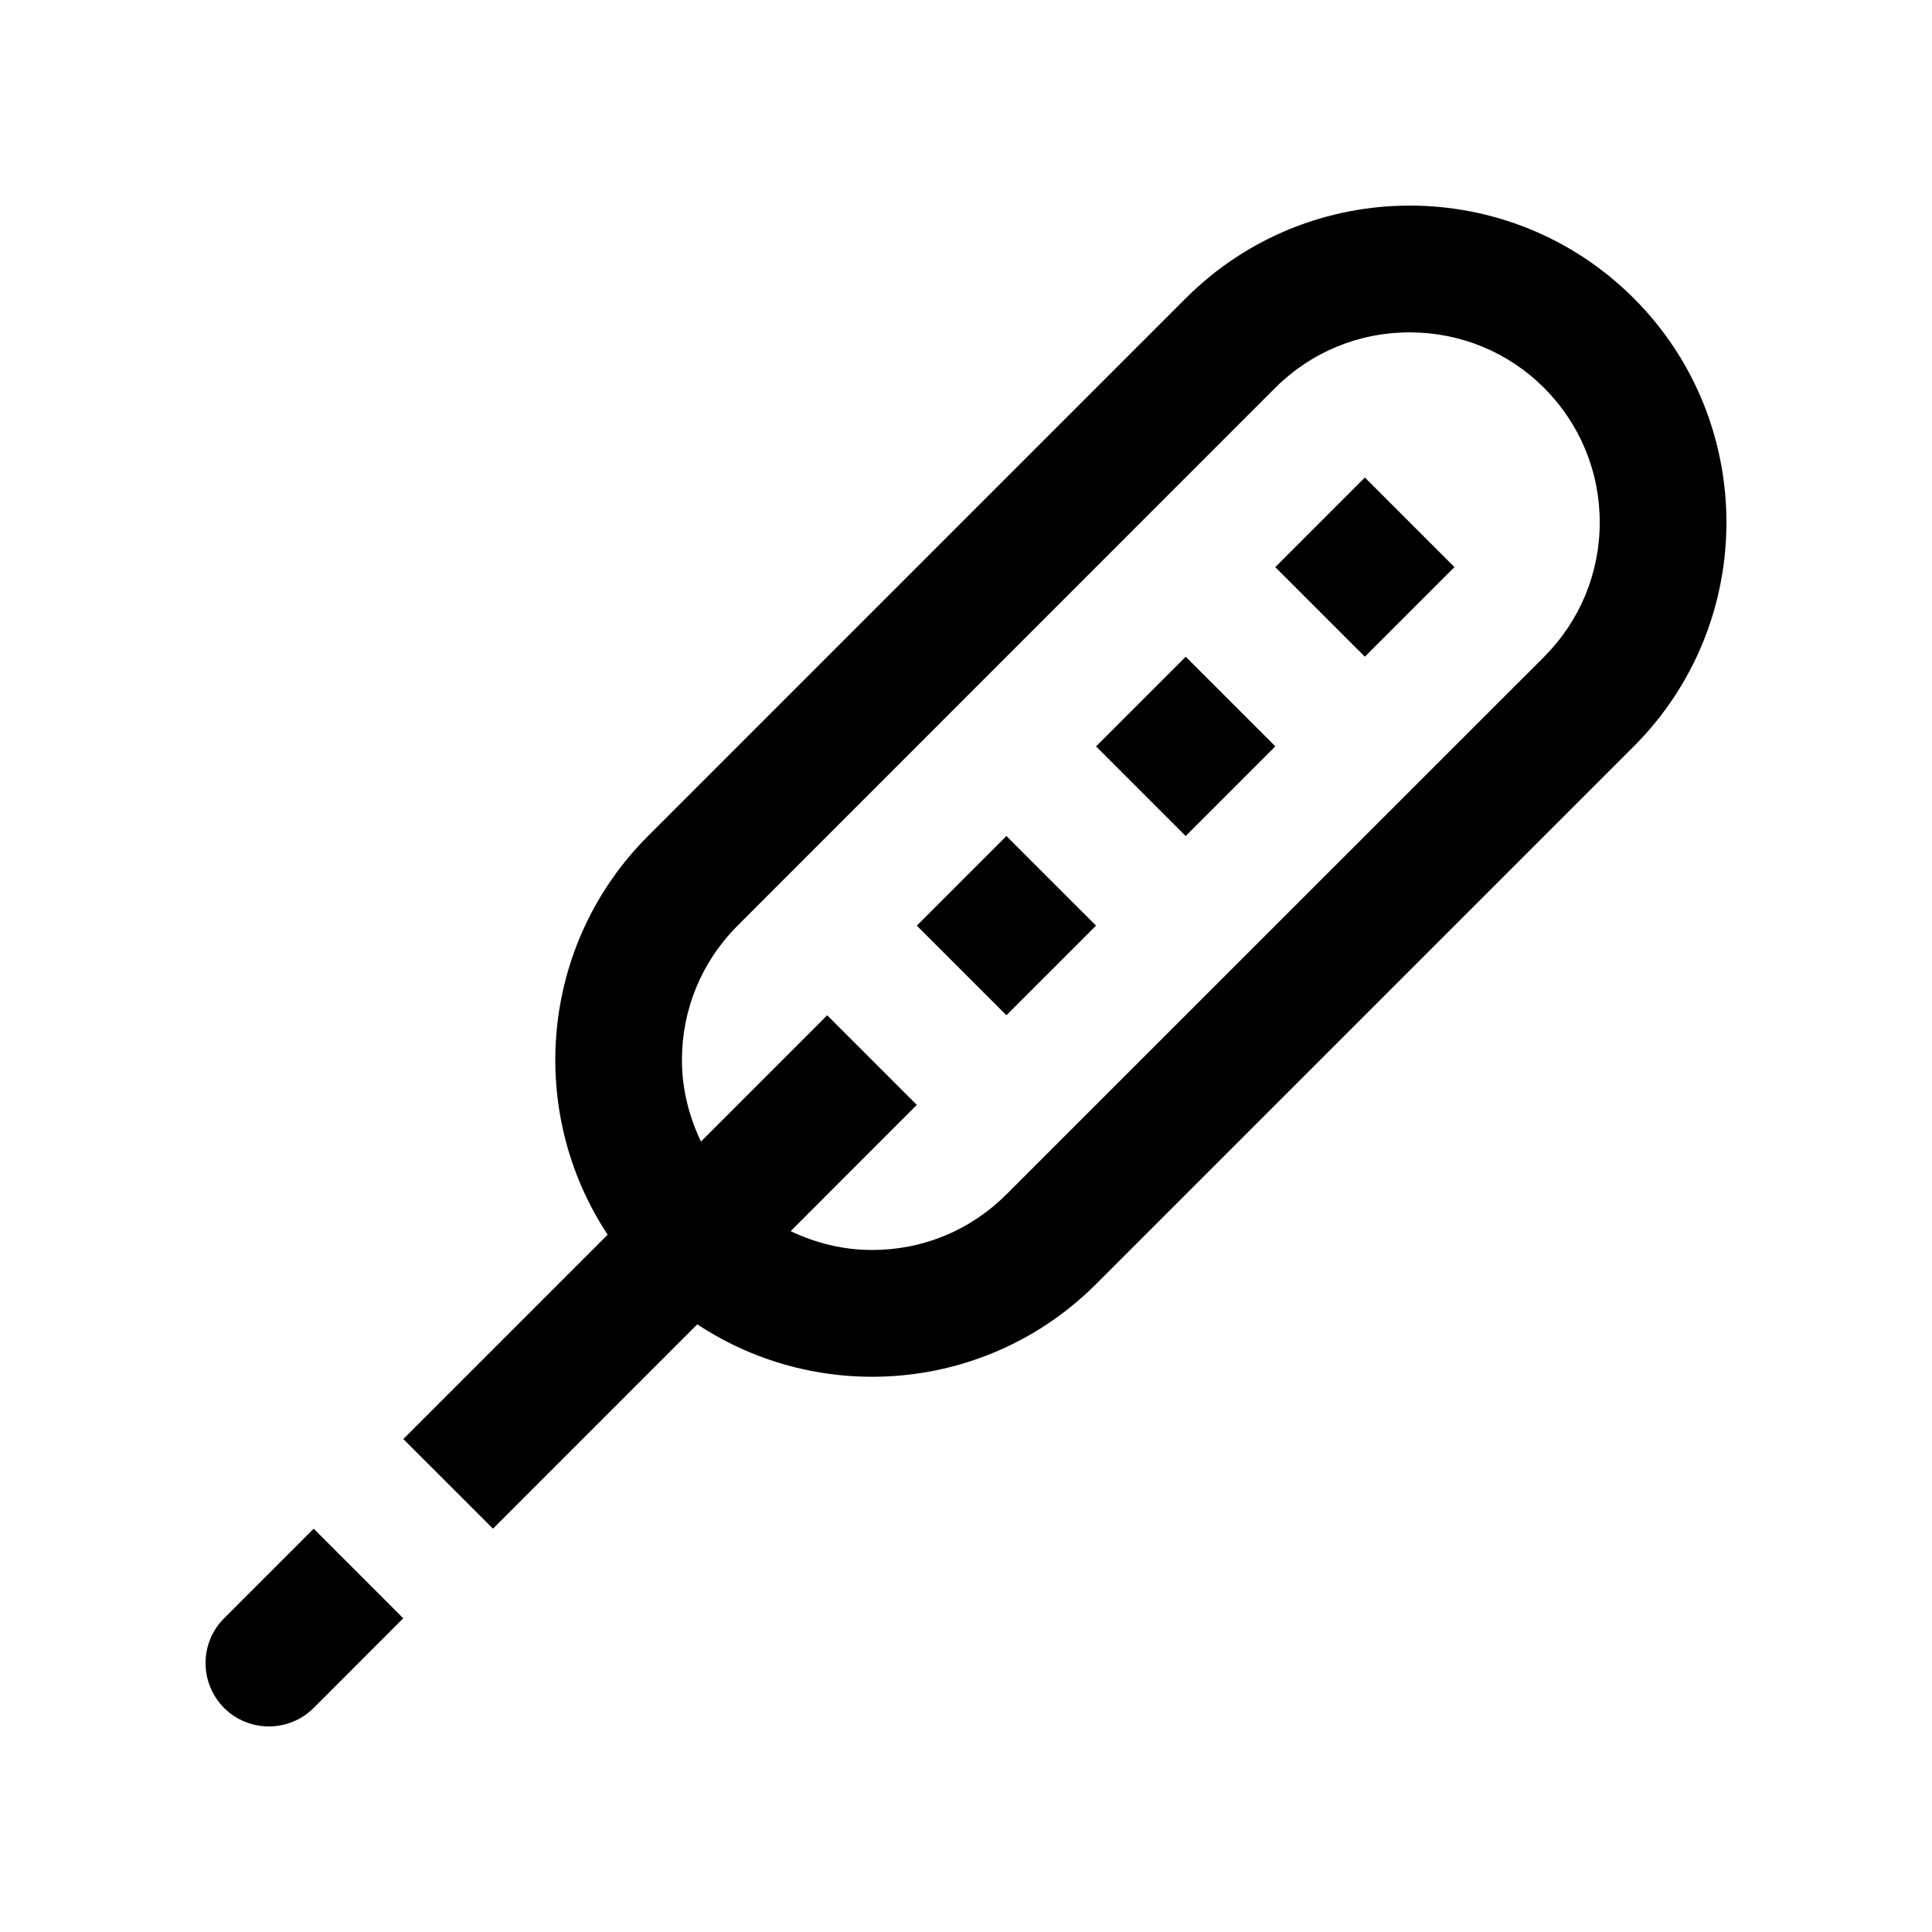 <?xml version="1.0" encoding="UTF-8"?>
<!-- Uploaded to: ICON Repo, www.svgrepo.com, Generator: ICON Repo Mixer Tools -->
<svg fill="#000000" width="800px" height="800px" version="1.1" viewBox="144 144 512 512" xmlns="http://www.w3.org/2000/svg">
 <g>
  <path d="m481.96 294.29 23.746-23.746 23.746 23.746-23.746 23.746z"/>
  <path d="m434.46 341.8 23.766-23.766 23.754 23.754-23.766 23.766z"/>
  <path d="m386.96 389.3 23.746-23.746 23.75 23.75-23.746 23.746z"/>
  <path d="m227.13 549.12-23.746 23.746c-6.543 6.531-6.543 17.184 0 23.75 6.559 6.559 17.219 6.523 23.746 0l23.746-23.75z"/>
  <path d="m576.96 223.04c-32.754-32.746-86-32.746-118.75 0.035l-142.48 142.48c-28.703 28.707-32.242 73.051-10.695 105.65l-54.152 54.156 23.766 23.75 54.141-54.156c32.602 21.582 76.977 18.043 105.68-10.66l142.49-142.49c32.766-32.77 32.746-86 0-118.77zm-23.75 95.023-142.5 142.46c-9.512 9.512-22.141 14.762-35.605 14.727-7.629 0.035-14.906-1.832-21.582-4.984l33.441-33.457-23.75-23.75-33.453 33.457c-3.184-6.691-5.039-13.941-5.039-21.578 0-13.453 5.234-26.113 14.742-35.629l142.46-142.5c9.531-9.496 22.172-14.742 35.656-14.727 13.469 0 26.129 5.231 35.621 14.711 9.496 9.527 14.746 22.152 14.746 35.633 0 13.484-5.262 26.125-14.742 35.637z"/>
 </g>
</svg>